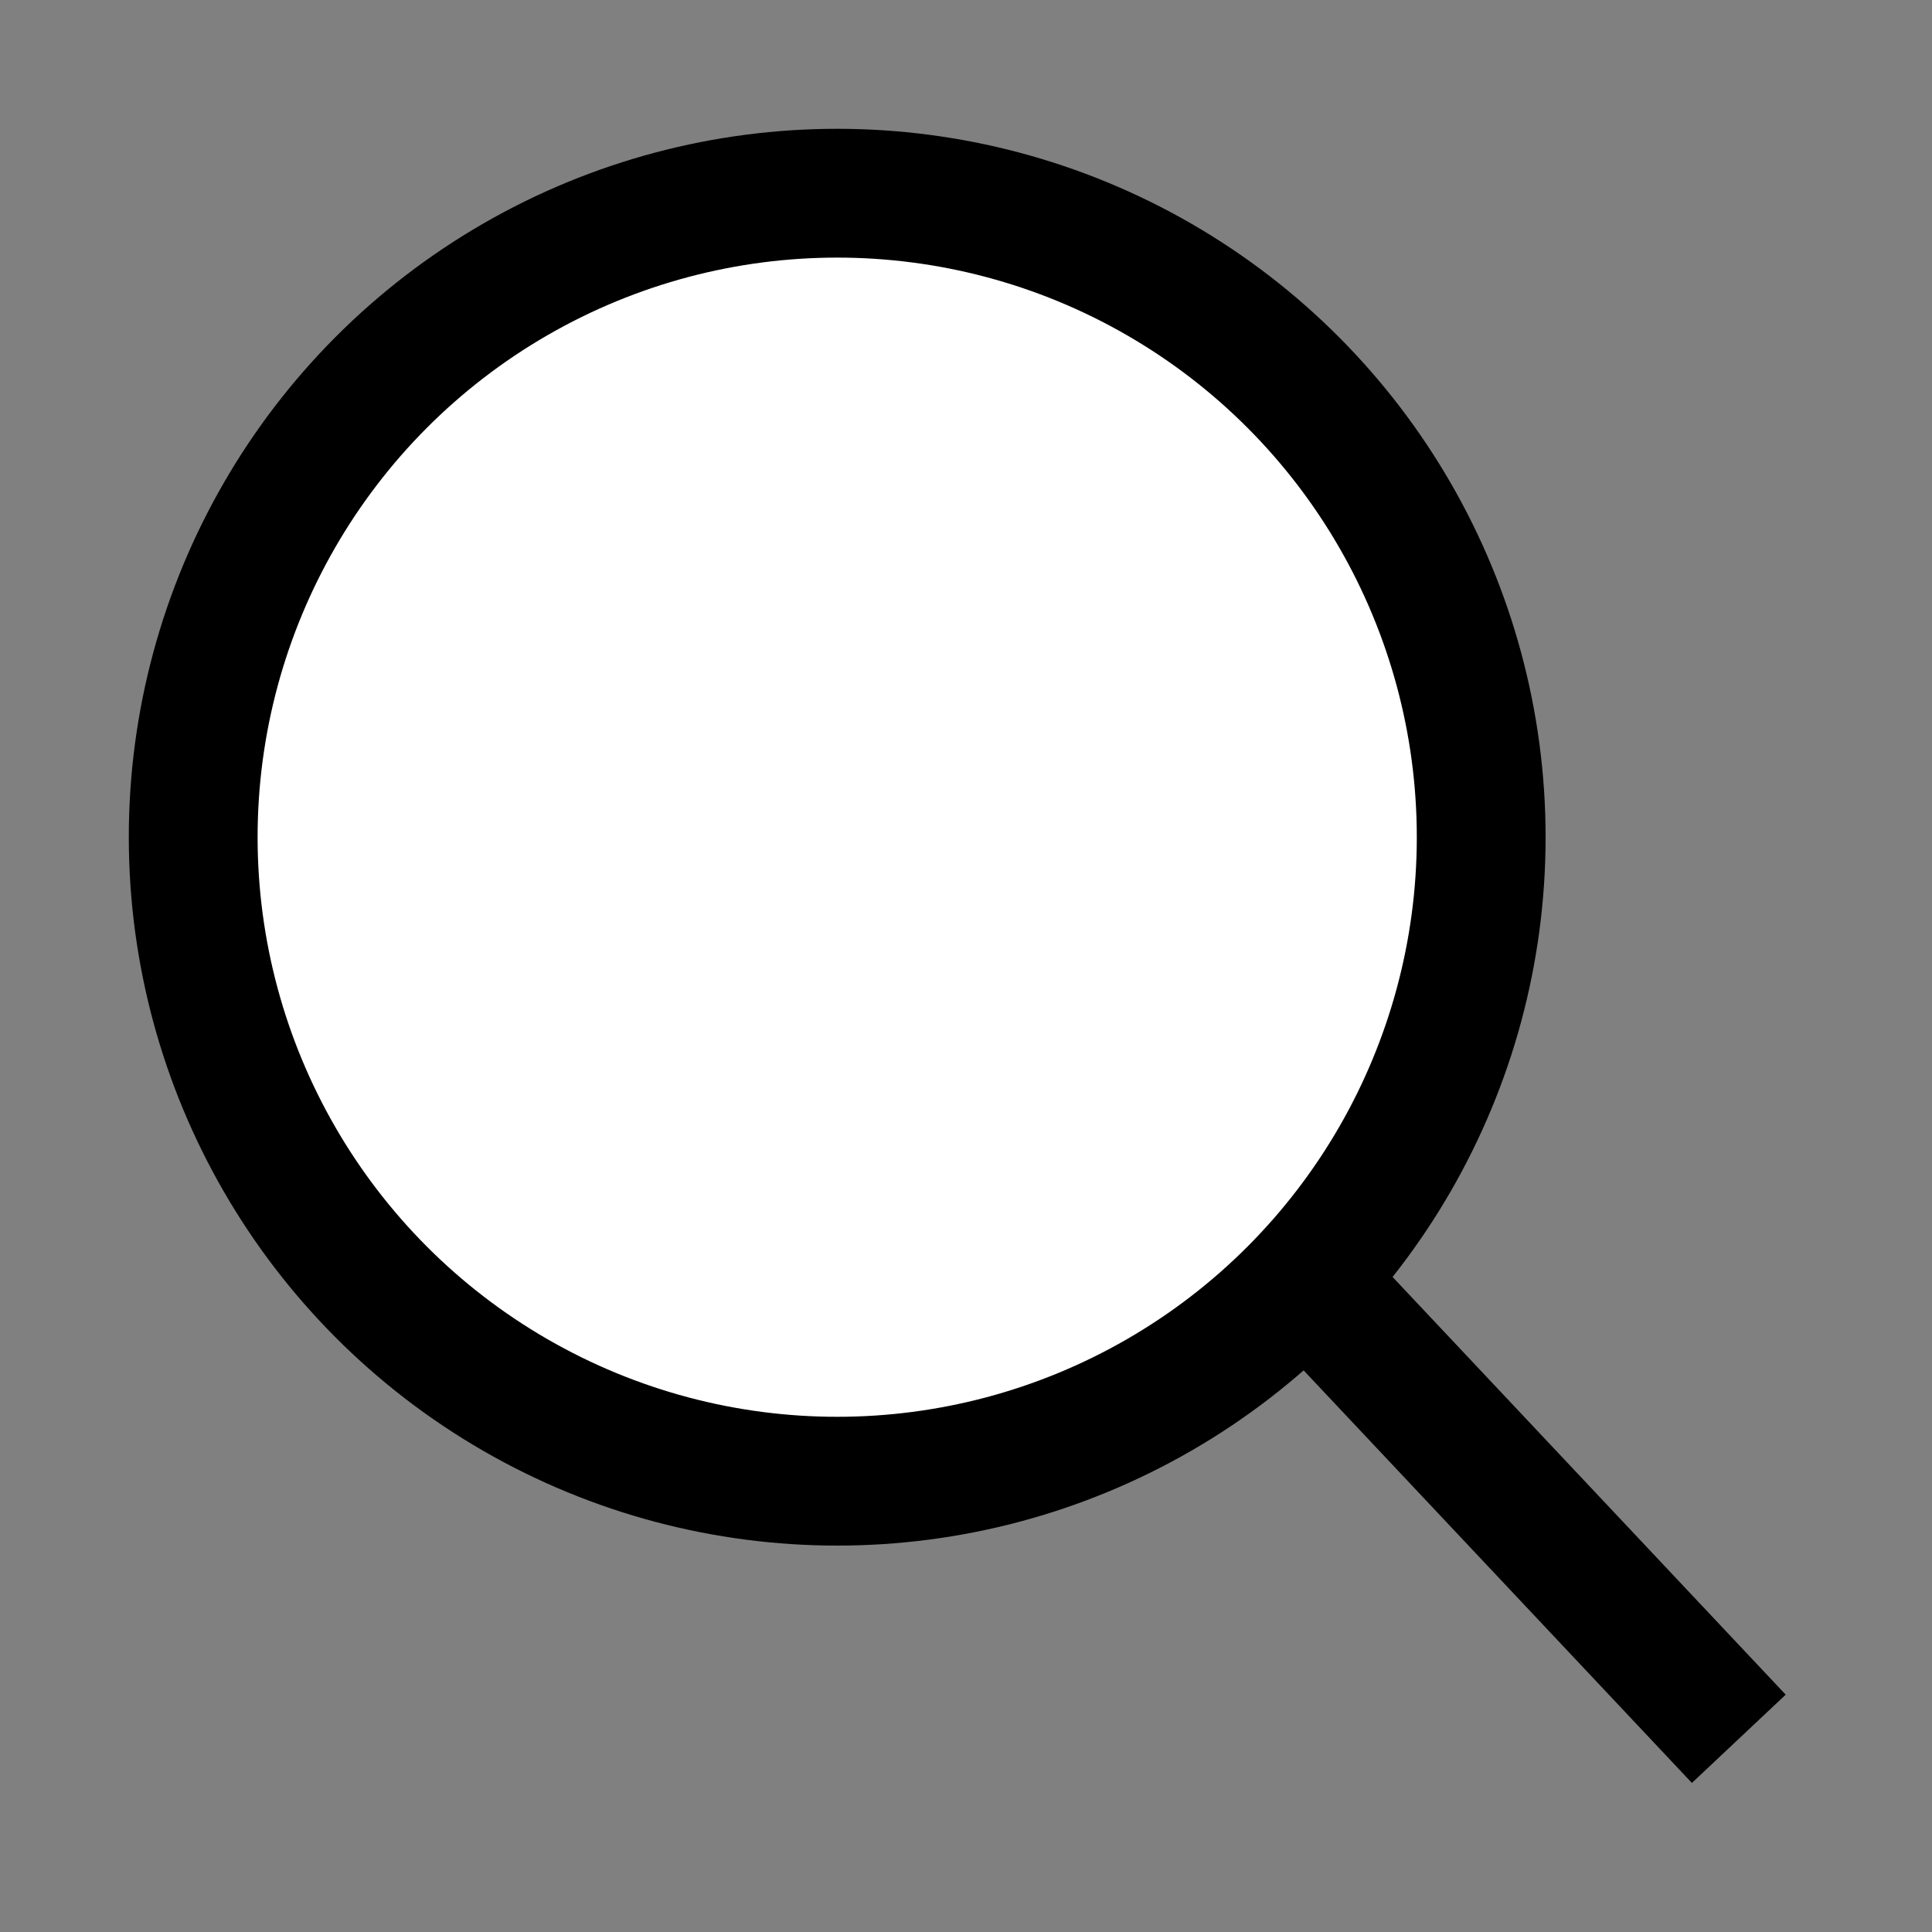 <svg xmlns="http://www.w3.org/2000/svg" width="30" height="30" viewBox="0 0 30 30">
    <rect x="0" y="0" width="30" height="30" fill="#808080" stroke="none"/>
    <g fill="none" fill-rule="evenodd">
        <g stroke="#000000" stroke-width="2">
            <g transform="translate(3 3)">
                <path stroke-linejoin="round" d="M8 7L24 24" stroke="currentColor"/>
                <circle cx="10" cy="10" r="10" fill="#FFF" stroke="currentColor"/>
            </g>
        </g>
    </g>
</svg>
